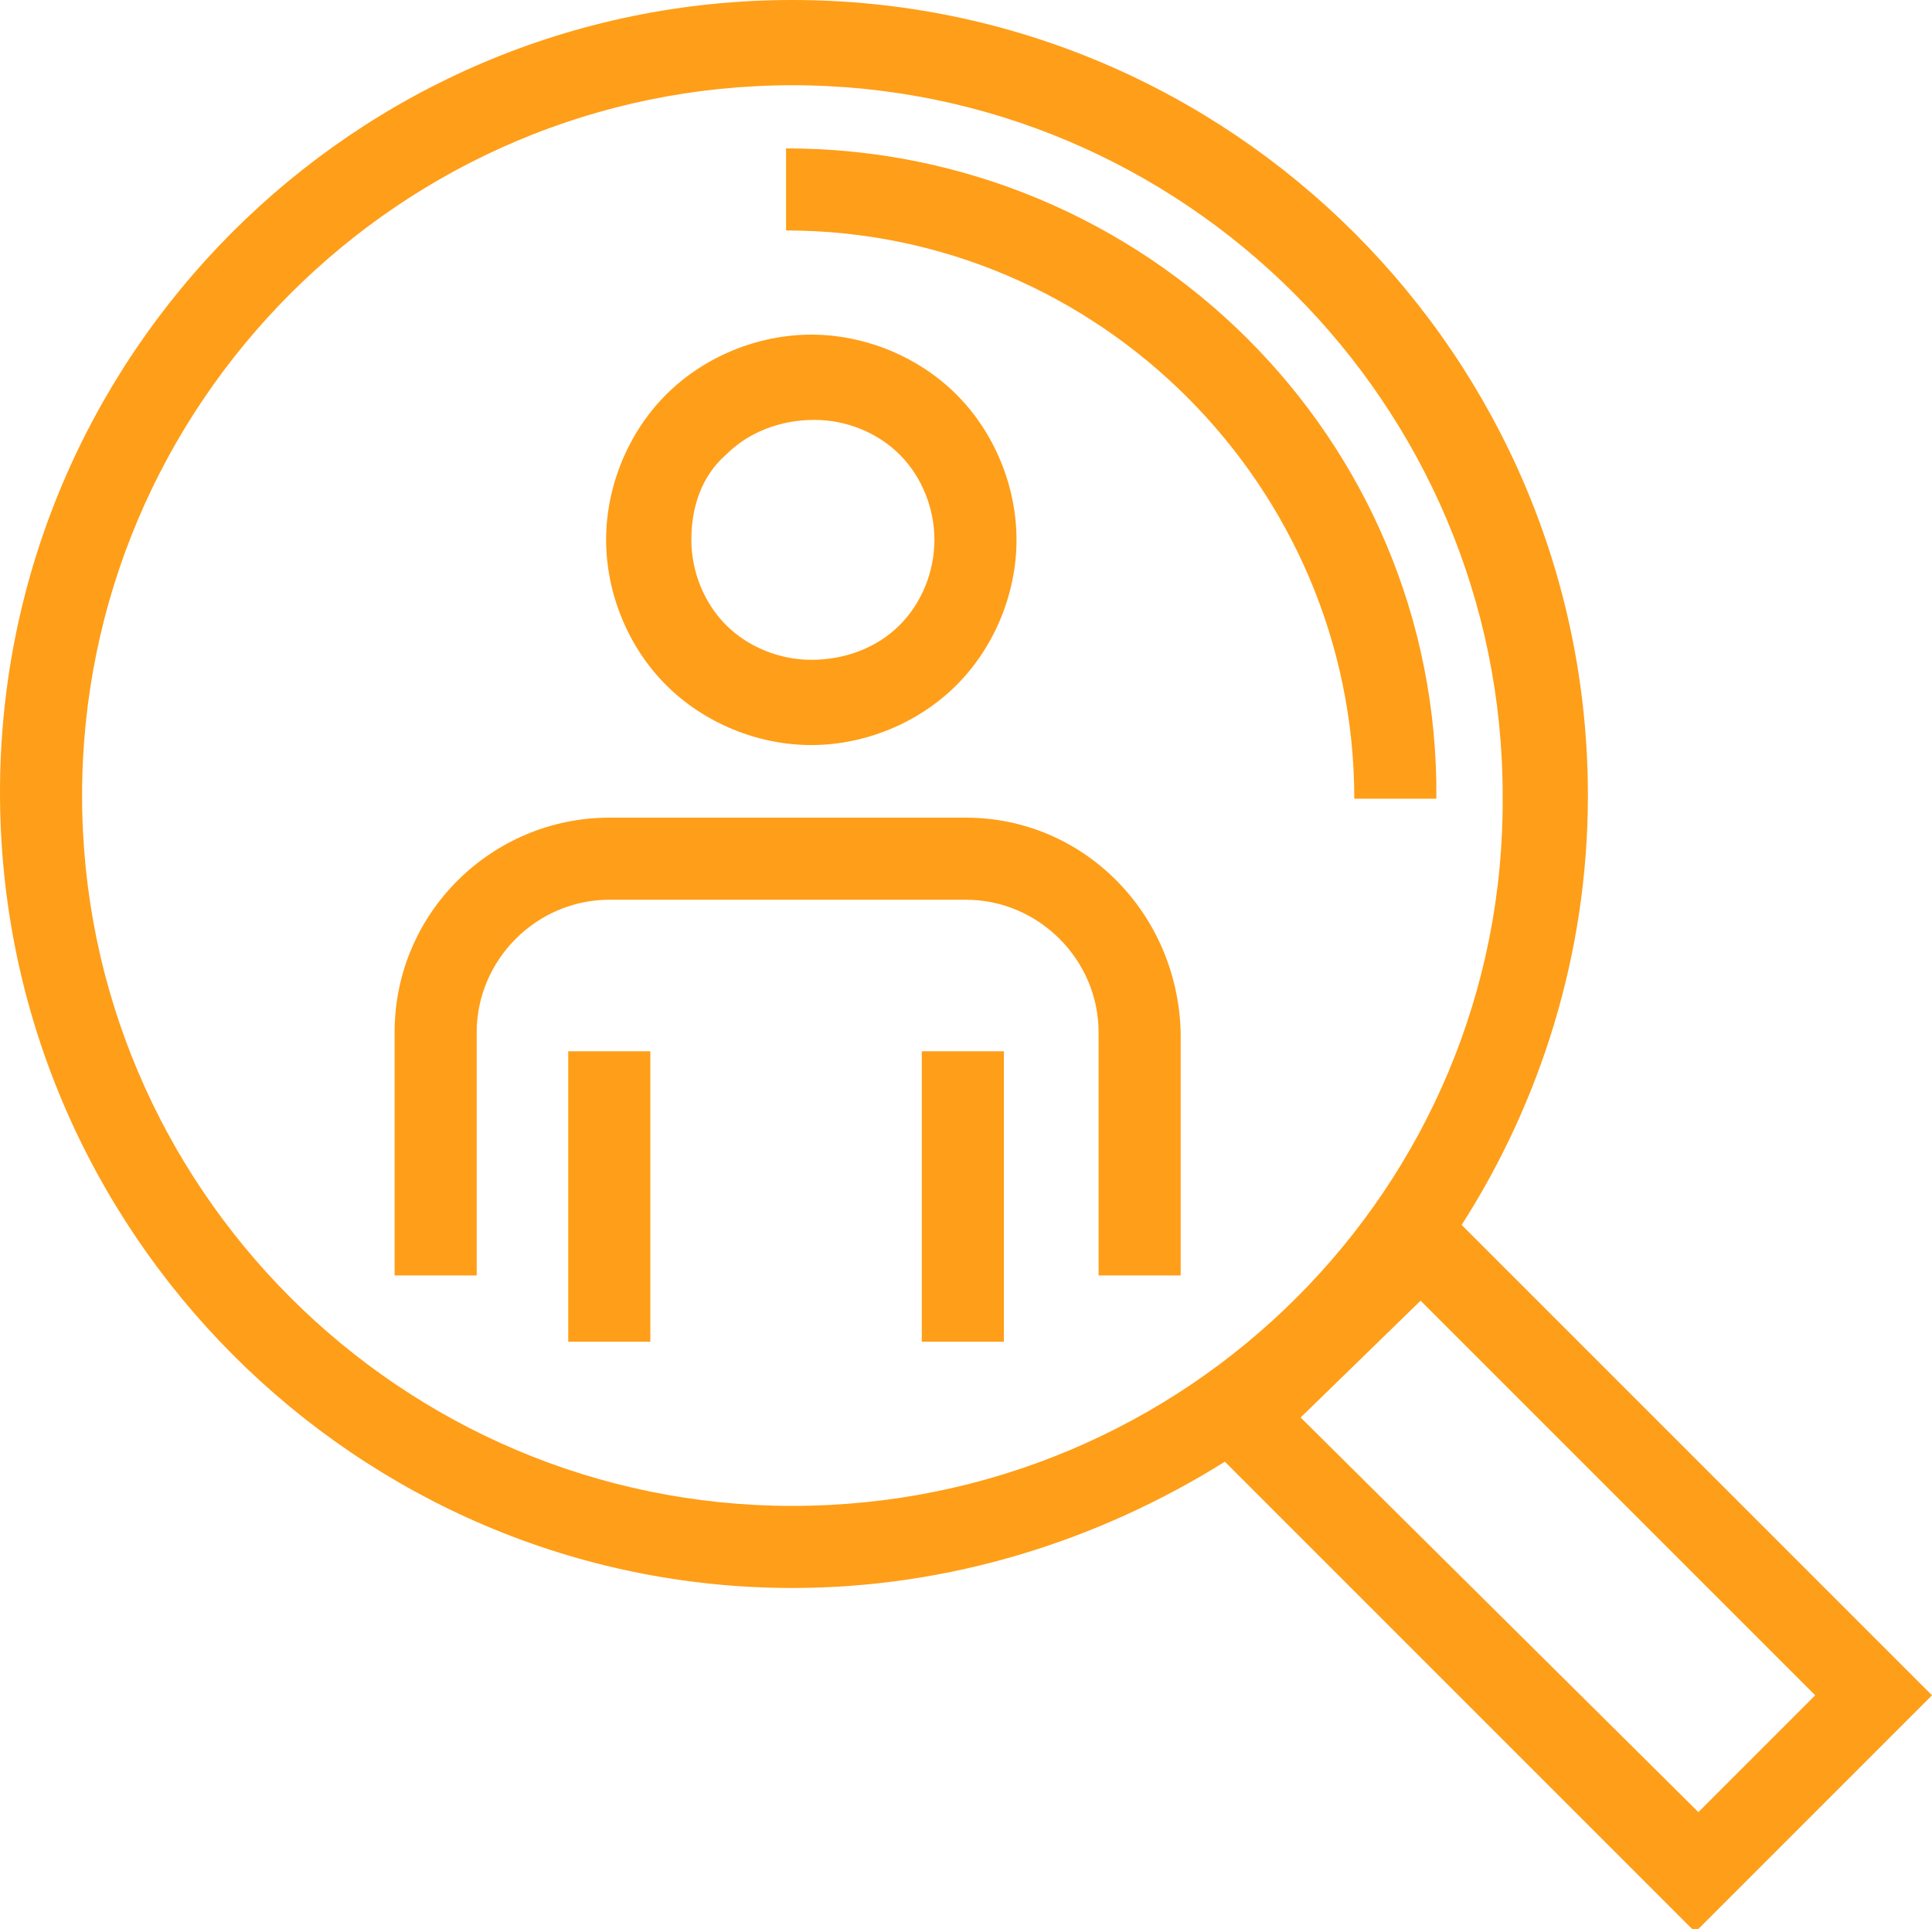 <?xml version="1.0" encoding="utf-8"?>
<!-- Generator: Adobe Illustrator 25.2.3, SVG Export Plug-In . SVG Version: 6.00 Build 0)  -->
<svg version="1.1" id="Laag_1" xmlns="http://www.w3.org/2000/svg" xmlns:xlink="http://www.w3.org/1999/xlink" x="0px" y="0px"
	 viewBox="0 0 61.2 61.1" style="enable-background:new 0 0 61.2 61.1;" xml:space="preserve">
<style type="text/css">
	.st0{fill:#FF9E18;}
</style>
<g>
	<rect x="29.2" y="33.3" class="st0" width="2.6" height="9.2"/>
	<rect x="18" y="33.3" class="st0" width="2.6" height="9.2"/>
	<path class="st0" d="M30.6,25.9H19.3c-3.7,0-6.8,3-6.8,6.8v7.7h2.6v-7.7c0-2.3,1.9-4.2,4.2-4.2h11.3c2.3,0,4.2,1.9,4.2,4.2v7.7h2.6
		v-7.7C37.3,28.9,34.3,25.9,30.6,25.9z"/>
	<path class="st0" d="M25.7,23.6c1.7,0,3.4-0.7,4.6-1.9c1.2-1.2,1.9-2.9,1.9-4.6s-0.7-3.4-1.9-4.6c-1.2-1.2-2.9-1.9-4.6-1.9
		c-1.7,0-3.4,0.7-4.6,1.9c-1.2,1.2-1.9,2.9-1.9,4.6c0,1.7,0.7,3.4,1.9,4.6C22.3,22.9,24,23.6,25.7,23.6z M23,14.4
		c0.7-0.7,1.7-1.1,2.8-1.1c1,0,2,0.4,2.7,1.1c0.7,0.7,1.1,1.7,1.1,2.7s-0.4,2-1.1,2.7c-0.7,0.7-1.7,1.1-2.8,1.1c-1,0-2-0.4-2.7-1.1
		c-0.7-0.7-1.1-1.7-1.1-2.7S22.2,15.1,23,14.4z"/>
	<path class="st0" d="M46.3,38.8c2.5-3.9,4-8.6,4-13.6C50.3,11.3,39,0,25.1,0S0,11.3,0,25.1C0,39,11.3,50.3,25.1,50.3
		c5,0,9.7-1.5,13.7-4l14.9,14.9l7.5-7.5L46.3,38.8z M25.1,47.7c-12.4,0-22.5-10.1-22.5-22.5c0-12.4,10.1-22.5,22.5-22.5
		s22.5,10.1,22.5,22.5C47.7,37.6,37.6,47.7,25.1,47.7z M41.2,44.9l3.8-3.7l12.5,12.5l-3.7,3.7L41.2,44.9z"/>
	<path class="st0" d="M24.9,4.7v2.6c9.9,0,18,8.1,18,18h2.6C45.6,13.9,36.3,4.7,24.9,4.7z"/>
</g>
</svg>
